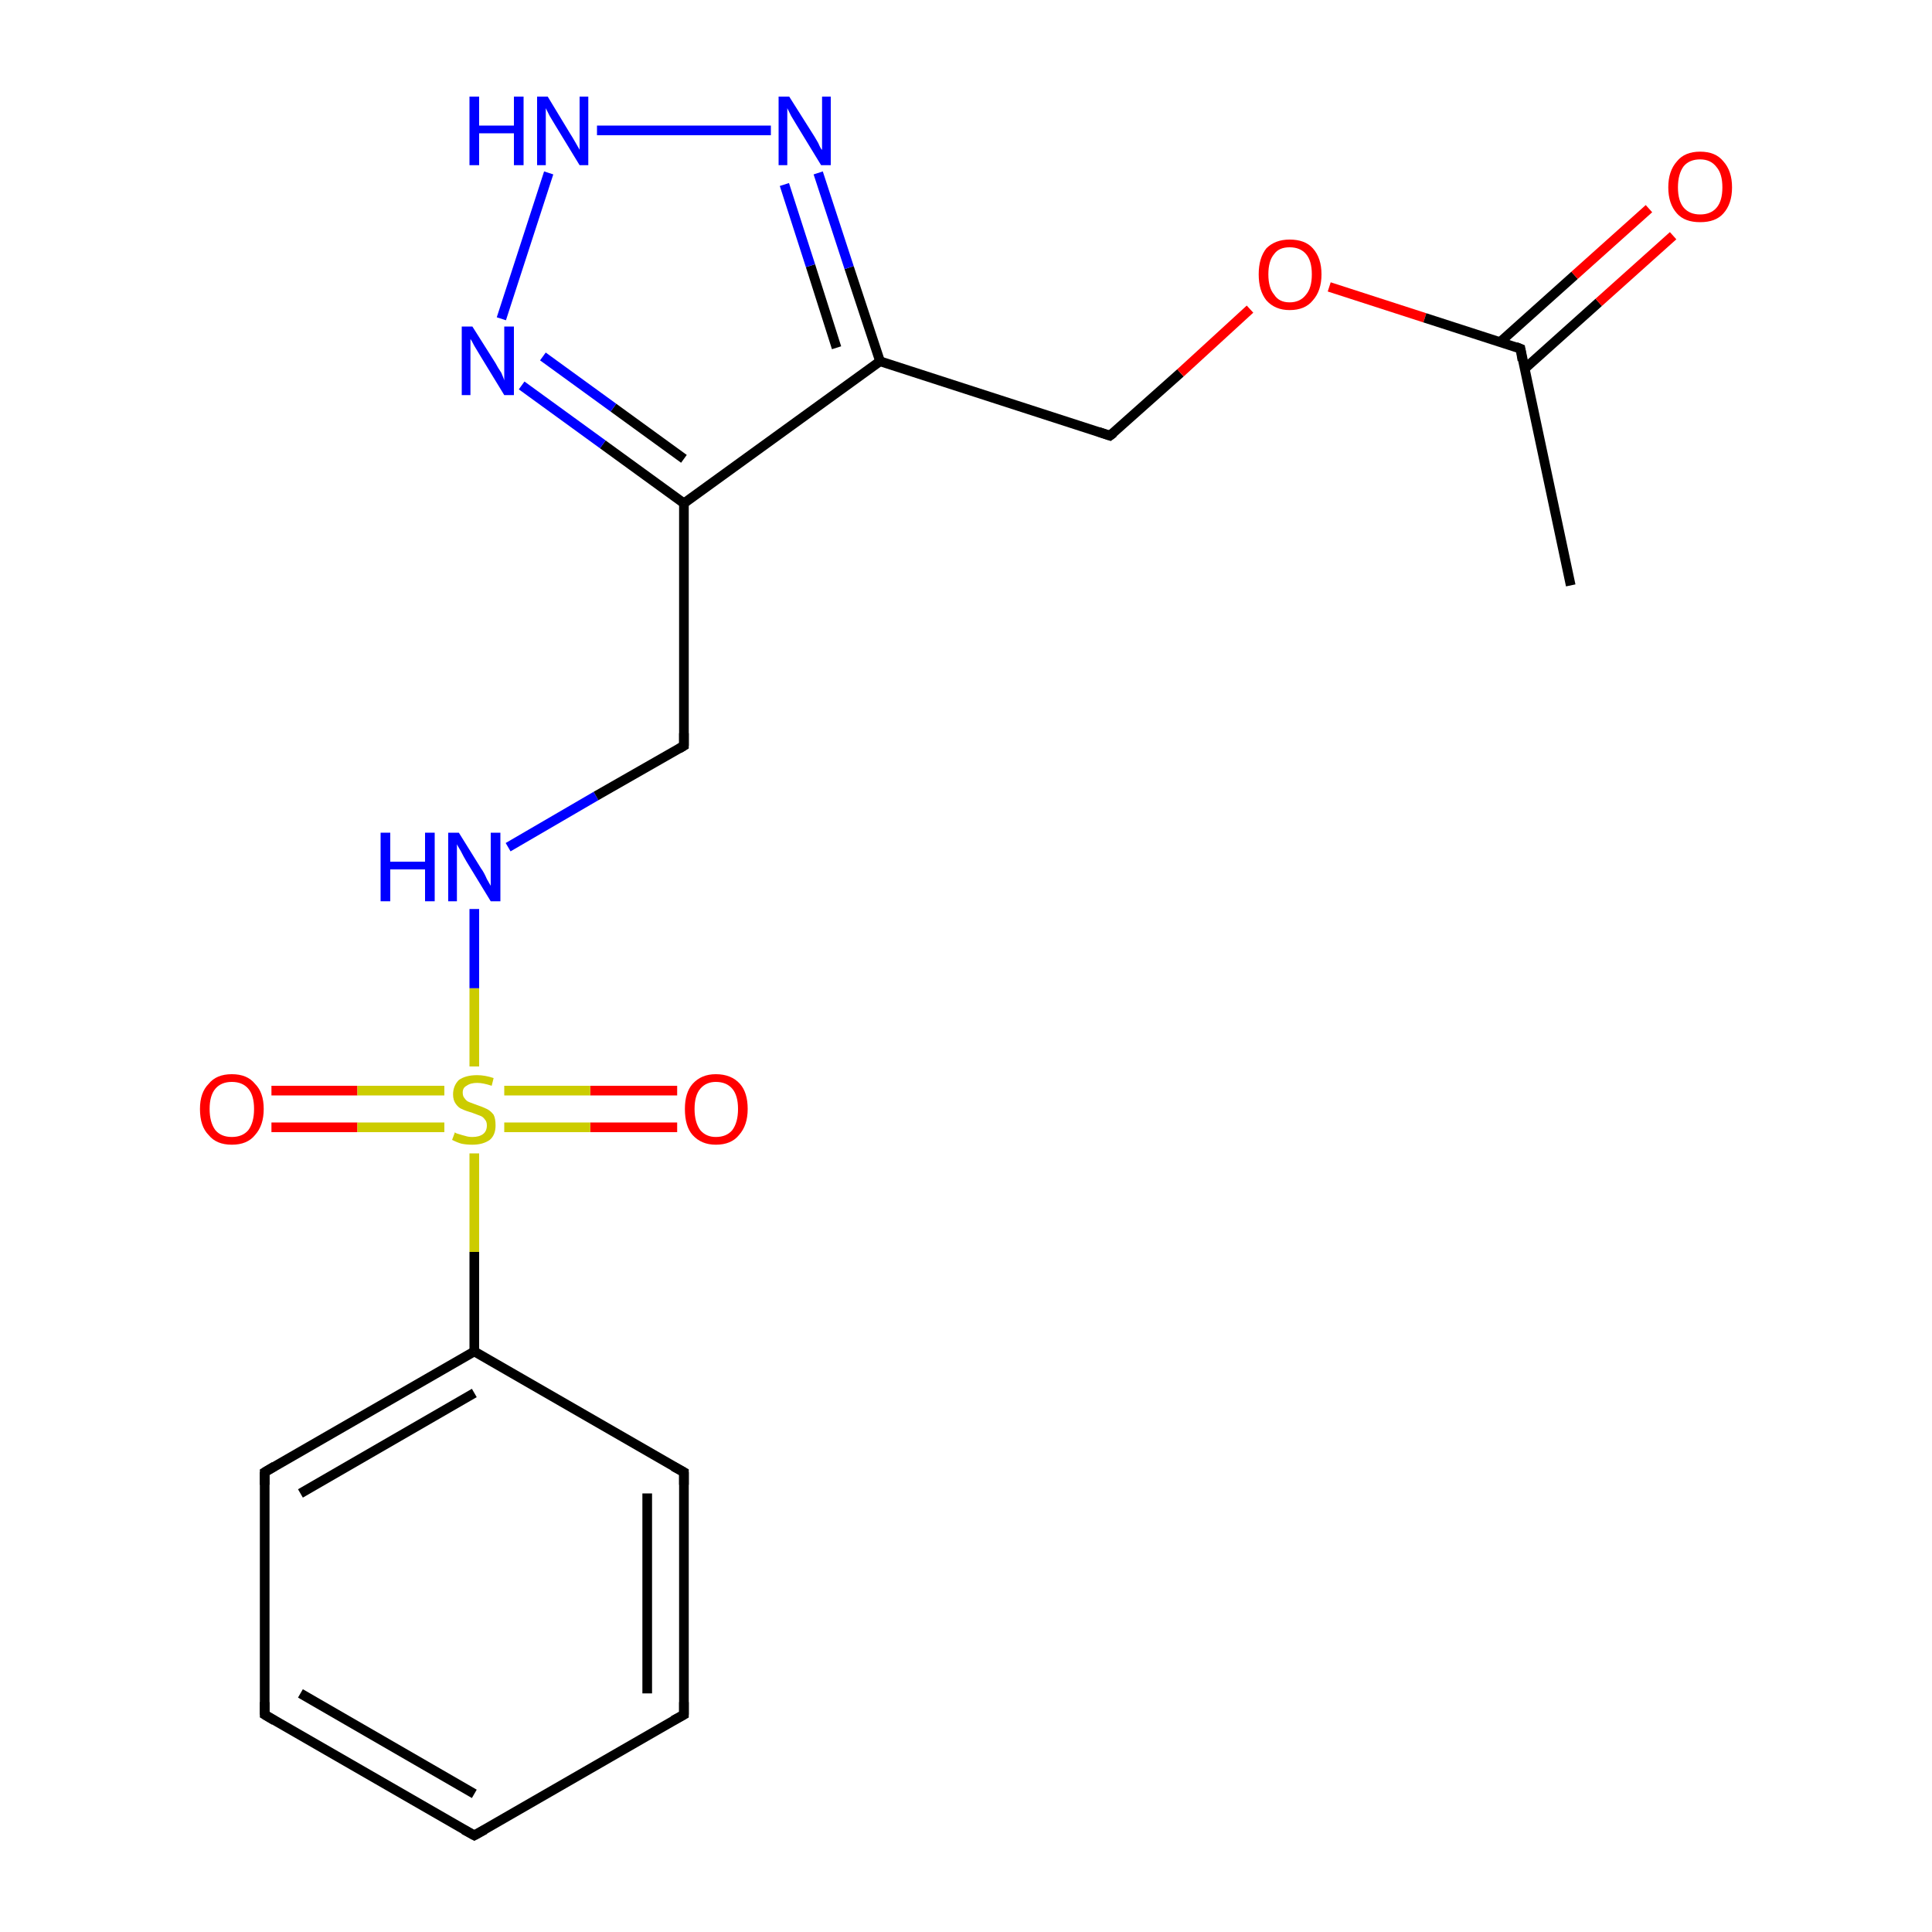 <?xml version='1.0' encoding='iso-8859-1'?>
<svg version='1.1' baseProfile='full'
              xmlns='http://www.w3.org/2000/svg'
                      xmlns:rdkit='http://www.rdkit.org/xml'
                      xmlns:xlink='http://www.w3.org/1999/xlink'
                  xml:space='preserve'
width='200px' height='200px' viewBox='0 0 200 200'>
<!-- END OF HEADER -->
<rect style='opacity:1.0;fill:#FFFFFF;stroke:none' width='200.0' height='200.0' x='0.0' y='0.0'> </rect>
<path class='bond-0 atom-16 atom-20' d='M 70.1,116.7 L 61.1,116.7' style='fill:none;fill-rule:evenodd;stroke:#FF0000;stroke-width:1.0px;stroke-linecap:butt;stroke-linejoin:miter;stroke-opacity:1' />
<path class='bond-0 atom-16 atom-20' d='M 61.1,116.7 L 52.2,116.7' style='fill:none;fill-rule:evenodd;stroke:#CCCC00;stroke-width:1.0px;stroke-linecap:butt;stroke-linejoin:miter;stroke-opacity:1' />
<path class='bond-0 atom-16 atom-20' d='M 70.1,112.9 L 61.1,112.9' style='fill:none;fill-rule:evenodd;stroke:#FF0000;stroke-width:1.0px;stroke-linecap:butt;stroke-linejoin:miter;stroke-opacity:1' />
<path class='bond-0 atom-16 atom-20' d='M 61.1,112.9 L 52.2,112.9' style='fill:none;fill-rule:evenodd;stroke:#CCCC00;stroke-width:1.0px;stroke-linecap:butt;stroke-linejoin:miter;stroke-opacity:1' />
<path class='bond-1 atom-17 atom-20' d='M 28.1,112.9 L 37.0,112.9' style='fill:none;fill-rule:evenodd;stroke:#FF0000;stroke-width:1.0px;stroke-linecap:butt;stroke-linejoin:miter;stroke-opacity:1' />
<path class='bond-1 atom-17 atom-20' d='M 37.0,112.9 L 46.0,112.9' style='fill:none;fill-rule:evenodd;stroke:#CCCC00;stroke-width:1.0px;stroke-linecap:butt;stroke-linejoin:miter;stroke-opacity:1' />
<path class='bond-1 atom-17 atom-20' d='M 28.1,116.7 L 37.0,116.7' style='fill:none;fill-rule:evenodd;stroke:#FF0000;stroke-width:1.0px;stroke-linecap:butt;stroke-linejoin:miter;stroke-opacity:1' />
<path class='bond-1 atom-17 atom-20' d='M 37.0,116.7 L 46.0,116.7' style='fill:none;fill-rule:evenodd;stroke:#CCCC00;stroke-width:1.0px;stroke-linecap:butt;stroke-linejoin:miter;stroke-opacity:1' />
<path class='bond-2 atom-20 atom-8' d='M 49.1,119.4 L 49.1,129.6' style='fill:none;fill-rule:evenodd;stroke:#CCCC00;stroke-width:1.0px;stroke-linecap:butt;stroke-linejoin:miter;stroke-opacity:1' />
<path class='bond-2 atom-20 atom-8' d='M 49.1,129.6 L 49.1,139.9' style='fill:none;fill-rule:evenodd;stroke:#000000;stroke-width:1.0px;stroke-linecap:butt;stroke-linejoin:miter;stroke-opacity:1' />
<path class='bond-3 atom-20 atom-15' d='M 49.1,110.4 L 49.1,102.3' style='fill:none;fill-rule:evenodd;stroke:#CCCC00;stroke-width:1.0px;stroke-linecap:butt;stroke-linejoin:miter;stroke-opacity:1' />
<path class='bond-3 atom-20 atom-15' d='M 49.1,102.3 L 49.1,94.1' style='fill:none;fill-rule:evenodd;stroke:#0000FF;stroke-width:1.0px;stroke-linecap:butt;stroke-linejoin:miter;stroke-opacity:1' />
<path class='bond-4 atom-8 atom-1' d='M 49.1,139.9 L 27.4,152.4' style='fill:none;fill-rule:evenodd;stroke:#000000;stroke-width:1.0px;stroke-linecap:butt;stroke-linejoin:miter;stroke-opacity:1' />
<path class='bond-4 atom-8 atom-1' d='M 49.1,144.2 L 31.1,154.6' style='fill:none;fill-rule:evenodd;stroke:#000000;stroke-width:1.0px;stroke-linecap:butt;stroke-linejoin:miter;stroke-opacity:1' />
<path class='bond-5 atom-8 atom-9' d='M 49.1,139.9 L 70.8,152.4' style='fill:none;fill-rule:evenodd;stroke:#000000;stroke-width:1.0px;stroke-linecap:butt;stroke-linejoin:miter;stroke-opacity:1' />
<path class='bond-6 atom-1 atom-10' d='M 27.4,152.4 L 27.4,177.5' style='fill:none;fill-rule:evenodd;stroke:#000000;stroke-width:1.0px;stroke-linecap:butt;stroke-linejoin:miter;stroke-opacity:1' />
<path class='bond-7 atom-9 atom-0' d='M 70.8,152.4 L 70.8,177.5' style='fill:none;fill-rule:evenodd;stroke:#000000;stroke-width:1.0px;stroke-linecap:butt;stroke-linejoin:miter;stroke-opacity:1' />
<path class='bond-7 atom-9 atom-0' d='M 67.0,154.6 L 67.0,175.3' style='fill:none;fill-rule:evenodd;stroke:#000000;stroke-width:1.0px;stroke-linecap:butt;stroke-linejoin:miter;stroke-opacity:1' />
<path class='bond-8 atom-15 atom-6' d='M 52.6,87.7 L 61.7,82.4' style='fill:none;fill-rule:evenodd;stroke:#0000FF;stroke-width:1.0px;stroke-linecap:butt;stroke-linejoin:miter;stroke-opacity:1' />
<path class='bond-8 atom-15 atom-6' d='M 61.7,82.4 L 70.8,77.2' style='fill:none;fill-rule:evenodd;stroke:#000000;stroke-width:1.0px;stroke-linecap:butt;stroke-linejoin:miter;stroke-opacity:1' />
<path class='bond-9 atom-10 atom-2' d='M 27.4,177.5 L 49.1,190.0' style='fill:none;fill-rule:evenodd;stroke:#000000;stroke-width:1.0px;stroke-linecap:butt;stroke-linejoin:miter;stroke-opacity:1' />
<path class='bond-9 atom-10 atom-2' d='M 31.1,175.3 L 49.1,185.7' style='fill:none;fill-rule:evenodd;stroke:#000000;stroke-width:1.0px;stroke-linecap:butt;stroke-linejoin:miter;stroke-opacity:1' />
<path class='bond-10 atom-0 atom-2' d='M 70.8,177.5 L 49.1,190.0' style='fill:none;fill-rule:evenodd;stroke:#000000;stroke-width:1.0px;stroke-linecap:butt;stroke-linejoin:miter;stroke-opacity:1' />
<path class='bond-11 atom-6 atom-4' d='M 70.8,77.2 L 70.8,52.1' style='fill:none;fill-rule:evenodd;stroke:#000000;stroke-width:1.0px;stroke-linecap:butt;stroke-linejoin:miter;stroke-opacity:1' />
<path class='bond-12 atom-7 atom-5' d='M 114.9,45.1 L 91.1,37.4' style='fill:none;fill-rule:evenodd;stroke:#000000;stroke-width:1.0px;stroke-linecap:butt;stroke-linejoin:miter;stroke-opacity:1' />
<path class='bond-13 atom-7 atom-18' d='M 114.9,45.1 L 122.2,38.6' style='fill:none;fill-rule:evenodd;stroke:#000000;stroke-width:1.0px;stroke-linecap:butt;stroke-linejoin:miter;stroke-opacity:1' />
<path class='bond-13 atom-7 atom-18' d='M 122.2,38.6 L 129.4,32.0' style='fill:none;fill-rule:evenodd;stroke:#FF0000;stroke-width:1.0px;stroke-linecap:butt;stroke-linejoin:miter;stroke-opacity:1' />
<path class='bond-14 atom-4 atom-5' d='M 70.8,52.1 L 91.1,37.4' style='fill:none;fill-rule:evenodd;stroke:#000000;stroke-width:1.0px;stroke-linecap:butt;stroke-linejoin:miter;stroke-opacity:1' />
<path class='bond-15 atom-4 atom-13' d='M 70.8,52.1 L 62.4,46.0' style='fill:none;fill-rule:evenodd;stroke:#000000;stroke-width:1.0px;stroke-linecap:butt;stroke-linejoin:miter;stroke-opacity:1' />
<path class='bond-15 atom-4 atom-13' d='M 62.4,46.0 L 54.0,39.9' style='fill:none;fill-rule:evenodd;stroke:#0000FF;stroke-width:1.0px;stroke-linecap:butt;stroke-linejoin:miter;stroke-opacity:1' />
<path class='bond-15 atom-4 atom-13' d='M 70.8,47.5 L 63.5,42.2' style='fill:none;fill-rule:evenodd;stroke:#000000;stroke-width:1.0px;stroke-linecap:butt;stroke-linejoin:miter;stroke-opacity:1' />
<path class='bond-15 atom-4 atom-13' d='M 63.5,42.2 L 56.2,36.9' style='fill:none;fill-rule:evenodd;stroke:#0000FF;stroke-width:1.0px;stroke-linecap:butt;stroke-linejoin:miter;stroke-opacity:1' />
<path class='bond-16 atom-5 atom-14' d='M 91.1,37.4 L 87.9,27.7' style='fill:none;fill-rule:evenodd;stroke:#000000;stroke-width:1.0px;stroke-linecap:butt;stroke-linejoin:miter;stroke-opacity:1' />
<path class='bond-16 atom-5 atom-14' d='M 87.9,27.7 L 84.7,17.9' style='fill:none;fill-rule:evenodd;stroke:#0000FF;stroke-width:1.0px;stroke-linecap:butt;stroke-linejoin:miter;stroke-opacity:1' />
<path class='bond-16 atom-5 atom-14' d='M 86.6,36.0 L 83.9,27.5' style='fill:none;fill-rule:evenodd;stroke:#000000;stroke-width:1.0px;stroke-linecap:butt;stroke-linejoin:miter;stroke-opacity:1' />
<path class='bond-16 atom-5 atom-14' d='M 83.9,27.5 L 81.2,19.1' style='fill:none;fill-rule:evenodd;stroke:#0000FF;stroke-width:1.0px;stroke-linecap:butt;stroke-linejoin:miter;stroke-opacity:1' />
<path class='bond-17 atom-13 atom-12' d='M 51.9,33.0 L 56.8,17.9' style='fill:none;fill-rule:evenodd;stroke:#0000FF;stroke-width:1.0px;stroke-linecap:butt;stroke-linejoin:miter;stroke-opacity:1' />
<path class='bond-18 atom-18 atom-11' d='M 137.6,29.7 L 147.5,32.9' style='fill:none;fill-rule:evenodd;stroke:#FF0000;stroke-width:1.0px;stroke-linecap:butt;stroke-linejoin:miter;stroke-opacity:1' />
<path class='bond-18 atom-18 atom-11' d='M 147.5,32.9 L 157.4,36.1' style='fill:none;fill-rule:evenodd;stroke:#000000;stroke-width:1.0px;stroke-linecap:butt;stroke-linejoin:miter;stroke-opacity:1' />
<path class='bond-19 atom-3 atom-11' d='M 162.6,60.6 L 157.4,36.1' style='fill:none;fill-rule:evenodd;stroke:#000000;stroke-width:1.0px;stroke-linecap:butt;stroke-linejoin:miter;stroke-opacity:1' />
<path class='bond-20 atom-14 atom-12' d='M 79.8,13.5 L 61.8,13.5' style='fill:none;fill-rule:evenodd;stroke:#0000FF;stroke-width:1.0px;stroke-linecap:butt;stroke-linejoin:miter;stroke-opacity:1' />
<path class='bond-21 atom-11 atom-19' d='M 157.8,38.2 L 165.5,31.3' style='fill:none;fill-rule:evenodd;stroke:#000000;stroke-width:1.0px;stroke-linecap:butt;stroke-linejoin:miter;stroke-opacity:1' />
<path class='bond-21 atom-11 atom-19' d='M 165.5,31.3 L 173.2,24.4' style='fill:none;fill-rule:evenodd;stroke:#FF0000;stroke-width:1.0px;stroke-linecap:butt;stroke-linejoin:miter;stroke-opacity:1' />
<path class='bond-21 atom-11 atom-19' d='M 155.3,35.4 L 163.0,28.5' style='fill:none;fill-rule:evenodd;stroke:#000000;stroke-width:1.0px;stroke-linecap:butt;stroke-linejoin:miter;stroke-opacity:1' />
<path class='bond-21 atom-11 atom-19' d='M 163.0,28.5 L 170.7,21.6' style='fill:none;fill-rule:evenodd;stroke:#FF0000;stroke-width:1.0px;stroke-linecap:butt;stroke-linejoin:miter;stroke-opacity:1' />
<path d='M 70.8,176.2 L 70.8,177.5 L 69.7,178.1' style='fill:none;stroke:#000000;stroke-width:1.0px;stroke-linecap:butt;stroke-linejoin:miter;stroke-opacity:1;' />
<path d='M 28.4,151.8 L 27.4,152.4 L 27.4,153.7' style='fill:none;stroke:#000000;stroke-width:1.0px;stroke-linecap:butt;stroke-linejoin:miter;stroke-opacity:1;' />
<path d='M 48.0,189.4 L 49.1,190.0 L 50.2,189.4' style='fill:none;stroke:#000000;stroke-width:1.0px;stroke-linecap:butt;stroke-linejoin:miter;stroke-opacity:1;' />
<path d='M 70.3,77.5 L 70.8,77.2 L 70.8,75.9' style='fill:none;stroke:#000000;stroke-width:1.0px;stroke-linecap:butt;stroke-linejoin:miter;stroke-opacity:1;' />
<path d='M 113.7,44.7 L 114.9,45.1 L 115.3,44.8' style='fill:none;stroke:#000000;stroke-width:1.0px;stroke-linecap:butt;stroke-linejoin:miter;stroke-opacity:1;' />
<path d='M 69.7,151.8 L 70.8,152.4 L 70.8,153.7' style='fill:none;stroke:#000000;stroke-width:1.0px;stroke-linecap:butt;stroke-linejoin:miter;stroke-opacity:1;' />
<path d='M 27.4,176.2 L 27.4,177.5 L 28.4,178.1' style='fill:none;stroke:#000000;stroke-width:1.0px;stroke-linecap:butt;stroke-linejoin:miter;stroke-opacity:1;' />
<path d='M 156.9,35.9 L 157.4,36.1 L 157.6,37.3' style='fill:none;stroke:#000000;stroke-width:1.0px;stroke-linecap:butt;stroke-linejoin:miter;stroke-opacity:1;' />
<path class='atom-12' d='M 48.6 10.0
L 49.6 10.0
L 49.6 13.0
L 53.2 13.0
L 53.2 10.0
L 54.2 10.0
L 54.2 17.1
L 53.2 17.1
L 53.2 13.8
L 49.6 13.8
L 49.6 17.1
L 48.6 17.1
L 48.6 10.0
' fill='#0000FF'/>
<path class='atom-12' d='M 56.7 10.0
L 59.0 13.8
Q 59.2 14.1, 59.6 14.8
Q 60.0 15.5, 60.0 15.5
L 60.0 10.0
L 60.9 10.0
L 60.9 17.1
L 60.0 17.1
L 57.5 13.0
Q 57.2 12.5, 56.9 12.0
Q 56.6 11.4, 56.5 11.2
L 56.5 17.1
L 55.6 17.1
L 55.6 10.0
L 56.7 10.0
' fill='#0000FF'/>
<path class='atom-13' d='M 48.9 33.8
L 51.3 37.6
Q 51.5 38.0, 51.9 38.6
Q 52.2 39.3, 52.2 39.4
L 52.2 33.8
L 53.2 33.8
L 53.2 40.9
L 52.2 40.9
L 49.7 36.8
Q 49.4 36.3, 49.1 35.8
Q 48.8 35.2, 48.7 35.1
L 48.7 40.9
L 47.8 40.9
L 47.8 33.8
L 48.9 33.8
' fill='#0000FF'/>
<path class='atom-14' d='M 81.7 10.0
L 84.1 13.8
Q 84.3 14.1, 84.7 14.8
Q 85.0 15.5, 85.1 15.5
L 85.1 10.0
L 86.0 10.0
L 86.0 17.1
L 85.0 17.1
L 82.5 13.0
Q 82.2 12.5, 81.9 12.0
Q 81.6 11.4, 81.5 11.2
L 81.5 17.1
L 80.6 17.1
L 80.6 10.0
L 81.7 10.0
' fill='#0000FF'/>
<path class='atom-15' d='M 39.4 86.2
L 40.4 86.2
L 40.4 89.2
L 44.0 89.2
L 44.0 86.2
L 45.0 86.2
L 45.0 93.3
L 44.0 93.3
L 44.0 90.0
L 40.4 90.0
L 40.4 93.3
L 39.4 93.3
L 39.4 86.2
' fill='#0000FF'/>
<path class='atom-15' d='M 47.5 86.2
L 49.8 89.9
Q 50.1 90.3, 50.4 91.0
Q 50.8 91.7, 50.8 91.7
L 50.8 86.2
L 51.8 86.2
L 51.8 93.3
L 50.8 93.3
L 48.3 89.2
Q 48.0 88.7, 47.7 88.1
Q 47.4 87.6, 47.3 87.4
L 47.3 93.3
L 46.4 93.3
L 46.4 86.2
L 47.5 86.2
' fill='#0000FF'/>
<path class='atom-16' d='M 70.9 114.8
Q 70.9 113.1, 71.7 112.2
Q 72.6 111.2, 74.1 111.2
Q 75.7 111.2, 76.6 112.2
Q 77.4 113.1, 77.4 114.8
Q 77.4 116.5, 76.5 117.5
Q 75.7 118.5, 74.1 118.5
Q 72.6 118.5, 71.7 117.5
Q 70.9 116.6, 70.9 114.8
M 74.1 117.7
Q 75.2 117.7, 75.8 117.0
Q 76.4 116.2, 76.4 114.8
Q 76.4 113.4, 75.8 112.7
Q 75.2 112.0, 74.1 112.0
Q 73.1 112.0, 72.5 112.7
Q 71.9 113.4, 71.9 114.8
Q 71.9 116.2, 72.5 117.0
Q 73.1 117.7, 74.1 117.7
' fill='#FF0000'/>
<path class='atom-17' d='M 20.7 114.8
Q 20.7 113.1, 21.6 112.2
Q 22.4 111.2, 24.0 111.2
Q 25.6 111.2, 26.4 112.2
Q 27.3 113.1, 27.3 114.8
Q 27.3 116.5, 26.4 117.5
Q 25.6 118.5, 24.0 118.5
Q 22.4 118.5, 21.6 117.5
Q 20.7 116.6, 20.7 114.8
M 24.0 117.7
Q 25.1 117.7, 25.7 117.0
Q 26.3 116.2, 26.3 114.8
Q 26.3 113.4, 25.7 112.7
Q 25.1 112.0, 24.0 112.0
Q 22.9 112.0, 22.3 112.7
Q 21.7 113.4, 21.7 114.8
Q 21.7 116.2, 22.3 117.0
Q 22.9 117.7, 24.0 117.7
' fill='#FF0000'/>
<path class='atom-18' d='M 130.3 28.4
Q 130.3 26.7, 131.1 25.7
Q 132.0 24.8, 133.5 24.8
Q 135.1 24.8, 135.9 25.7
Q 136.8 26.7, 136.8 28.4
Q 136.8 30.1, 135.9 31.1
Q 135.1 32.1, 133.5 32.1
Q 132.0 32.1, 131.1 31.1
Q 130.3 30.1, 130.3 28.4
M 133.5 31.3
Q 134.6 31.3, 135.2 30.5
Q 135.8 29.8, 135.8 28.4
Q 135.8 27.0, 135.2 26.3
Q 134.6 25.6, 133.5 25.6
Q 132.4 25.6, 131.9 26.3
Q 131.3 27.0, 131.3 28.4
Q 131.3 29.8, 131.9 30.5
Q 132.4 31.3, 133.5 31.3
' fill='#FF0000'/>
<path class='atom-19' d='M 172.7 19.4
Q 172.7 17.7, 173.6 16.7
Q 174.4 15.7, 176.0 15.7
Q 177.6 15.7, 178.4 16.7
Q 179.3 17.7, 179.3 19.4
Q 179.3 21.1, 178.4 22.1
Q 177.6 23.0, 176.0 23.0
Q 174.4 23.0, 173.6 22.1
Q 172.7 21.1, 172.7 19.4
M 176.0 22.2
Q 177.1 22.2, 177.7 21.5
Q 178.3 20.8, 178.3 19.4
Q 178.3 18.0, 177.7 17.3
Q 177.1 16.5, 176.0 16.5
Q 174.9 16.5, 174.3 17.2
Q 173.7 18.0, 173.7 19.4
Q 173.7 20.8, 174.3 21.5
Q 174.9 22.2, 176.0 22.2
' fill='#FF0000'/>
<path class='atom-20' d='M 47.1 117.2
Q 47.1 117.3, 47.5 117.4
Q 47.8 117.5, 48.2 117.6
Q 48.5 117.7, 48.9 117.7
Q 49.6 117.7, 50.0 117.4
Q 50.4 117.1, 50.4 116.5
Q 50.4 116.1, 50.2 115.9
Q 50.0 115.6, 49.7 115.5
Q 49.4 115.4, 48.9 115.2
Q 48.2 115.0, 47.8 114.8
Q 47.5 114.7, 47.2 114.3
Q 46.9 113.9, 46.9 113.3
Q 46.9 112.4, 47.5 111.8
Q 48.2 111.3, 49.4 111.3
Q 50.2 111.3, 51.1 111.6
L 50.9 112.4
Q 50.0 112.1, 49.4 112.1
Q 48.7 112.1, 48.3 112.4
Q 47.9 112.6, 47.9 113.1
Q 47.9 113.5, 48.1 113.7
Q 48.3 114.0, 48.6 114.1
Q 48.9 114.2, 49.4 114.4
Q 50.0 114.6, 50.4 114.8
Q 50.8 115.0, 51.1 115.4
Q 51.3 115.8, 51.3 116.5
Q 51.3 117.5, 50.7 118.0
Q 50.0 118.5, 48.9 118.5
Q 48.3 118.5, 47.8 118.4
Q 47.4 118.3, 46.8 118.0
L 47.1 117.2
' fill='#CCCC00'/>
</svg>
